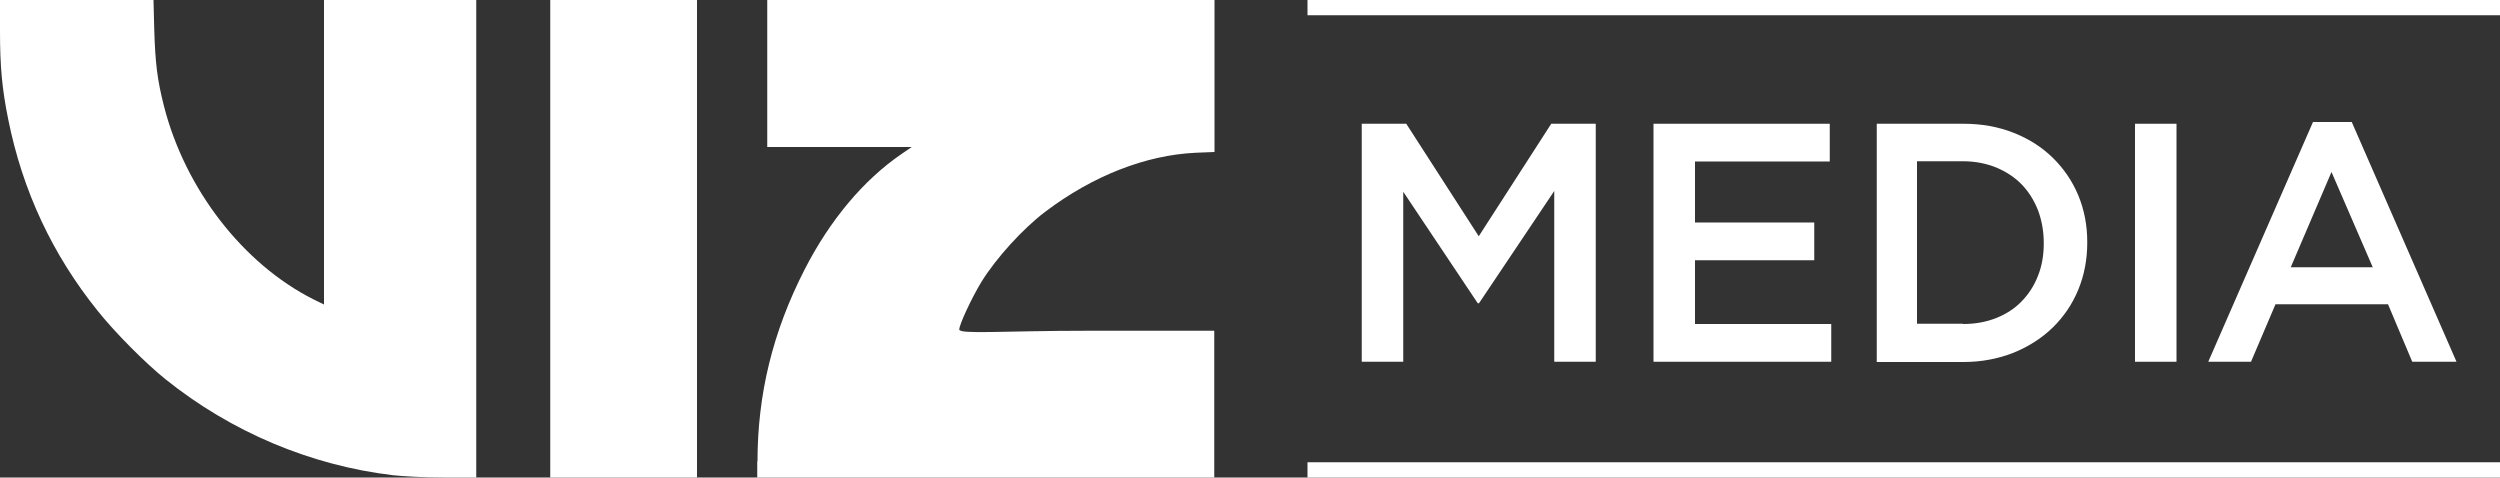 <?xml version="1.0" encoding="UTF-8"?>
<svg id="svg187" xmlns="http://www.w3.org/2000/svg" xmlns:svg="http://www.w3.org/2000/svg" xmlns:rdf="http://www.w3.org/1999/02/22-rdf-syntax-ns#" xmlns:dc="http://purl.org/dc/elements/1.1/" xmlns:cc="http://creativecommons.org/ns#" version="1.1" viewBox="0 0 1000 191">
  <rect x="0" y="0" width="1000" height="191" fill="#333333" stroke="none"/>
  <!-- Generator: Adobe Illustrator 29.3.0, SVG Export Plug-In . SVG Version: 2.1.0 Build 146)  -->
  <defs>
    <style>
      .st0 {
        fill: #fff;
      }
    </style>
  </defs>
  <g id="layer1">
    <g id="g220">
      <g id="g155">
        <rect id="rect140" class="st0" x="523" width="477" height="6.1"/>
        <rect id="rect142" class="st0" x="523" y="184.9" width="477" height="6.1"/>
        <path id="path3338" class="st0" d="M157.3,190.1c-33-3.9-64.8-17.3-91.1-38.4-8.1-6.5-20.2-18.7-27-27.2C20.9,101.8,9,76.2,3.3,47.8.8,35.5,0,26.5,0,12.5V0s30.7,0,30.7,0h30.7l.3,11.9c.4,13.3,1.2,20,3.9,30.6,8.5,33.2,31.6,63,59.7,77.2l4.3,2.1V0h60.9v191h-13.3c-7.7,0-16.1-.5-19.9-.9ZM220.1,95.5V0h58.7v191h-58.7v-95.5ZM303,184.6c0-26.9,6.1-51.9,18.8-76.7,10.1-19.8,23.6-35.9,38.8-46.3l4.1-2.8h-57.8V0h178.9v60.8l-7.5.3c-19.9.9-41.2,9.2-60.2,23.6-8.9,6.7-19.7,18.6-25.5,28-3.9,6.4-8.9,17.1-8.9,19.1s18.2.5,51,.5h51v58.7h-182.8v-6.5Z"/>
        <polygon id="polygon145" class="st0" points="561.3 76.7 561.3 144.7 544.7 144.7 544.7 49.5 562.5 49.5 591.5 94.5 620.5 49.5 638.3 49.5 638.3 144.7 621.7 144.7 621.7 76.4 591.6 121.3 591.1 121.3 561.3 76.7"/>
        <polygon id="polygon147" class="st0" points="732.5 144.7 661.4 144.7 661.4 49.5 731.9 49.5 731.9 64.6 678 64.6 678 89 725.7 89 725.7 104.1 678 104.1 678 129.6 732.5 129.6 732.5 144.7"/>
        <path id="path149" class="st0" d="M750.7,49.5h34.7c7.3,0,13.9,1.2,20,3.6,6.1,2.4,11.3,5.7,15.7,10,4.4,4.3,7.8,9.3,10.2,15,2.4,5.8,3.6,12,3.6,18.7v.3c0,6.7-1.2,13-3.6,18.8-2.4,5.8-5.8,10.8-10.2,15.1-4.4,4.3-9.6,7.6-15.7,10.1-6.1,2.4-12.8,3.7-20,3.7h-34.7V49.5ZM785.2,129.6c4.9,0,9.3-.8,13.3-2.4,4-1.6,7.4-3.8,10.2-6.7,2.8-2.9,5-6.3,6.5-10.2,1.6-4,2.3-8.3,2.3-12.9v-.3c0-4.6-.8-9-2.3-13-1.6-4-3.7-7.4-6.5-10.3-2.8-2.9-6.2-5.1-10.2-6.8-4-1.6-8.4-2.5-13.3-2.5h-18.4v65h18.4Z"/>
        <rect id="rect151" class="st0" x="854" y="49.5" width="16.6" height="95.2"/>
        <path id="path153" class="st0" d="M925.2,48.8h15.5l41.9,95.9h-17.7l-9.7-23h-45l-9.8,23h-17.1l41.9-95.9ZM949.1,106.9l-16.5-38.1-16.3,38.1h32.8Z"/>
      </g>
    </g>
  </g>
</svg>